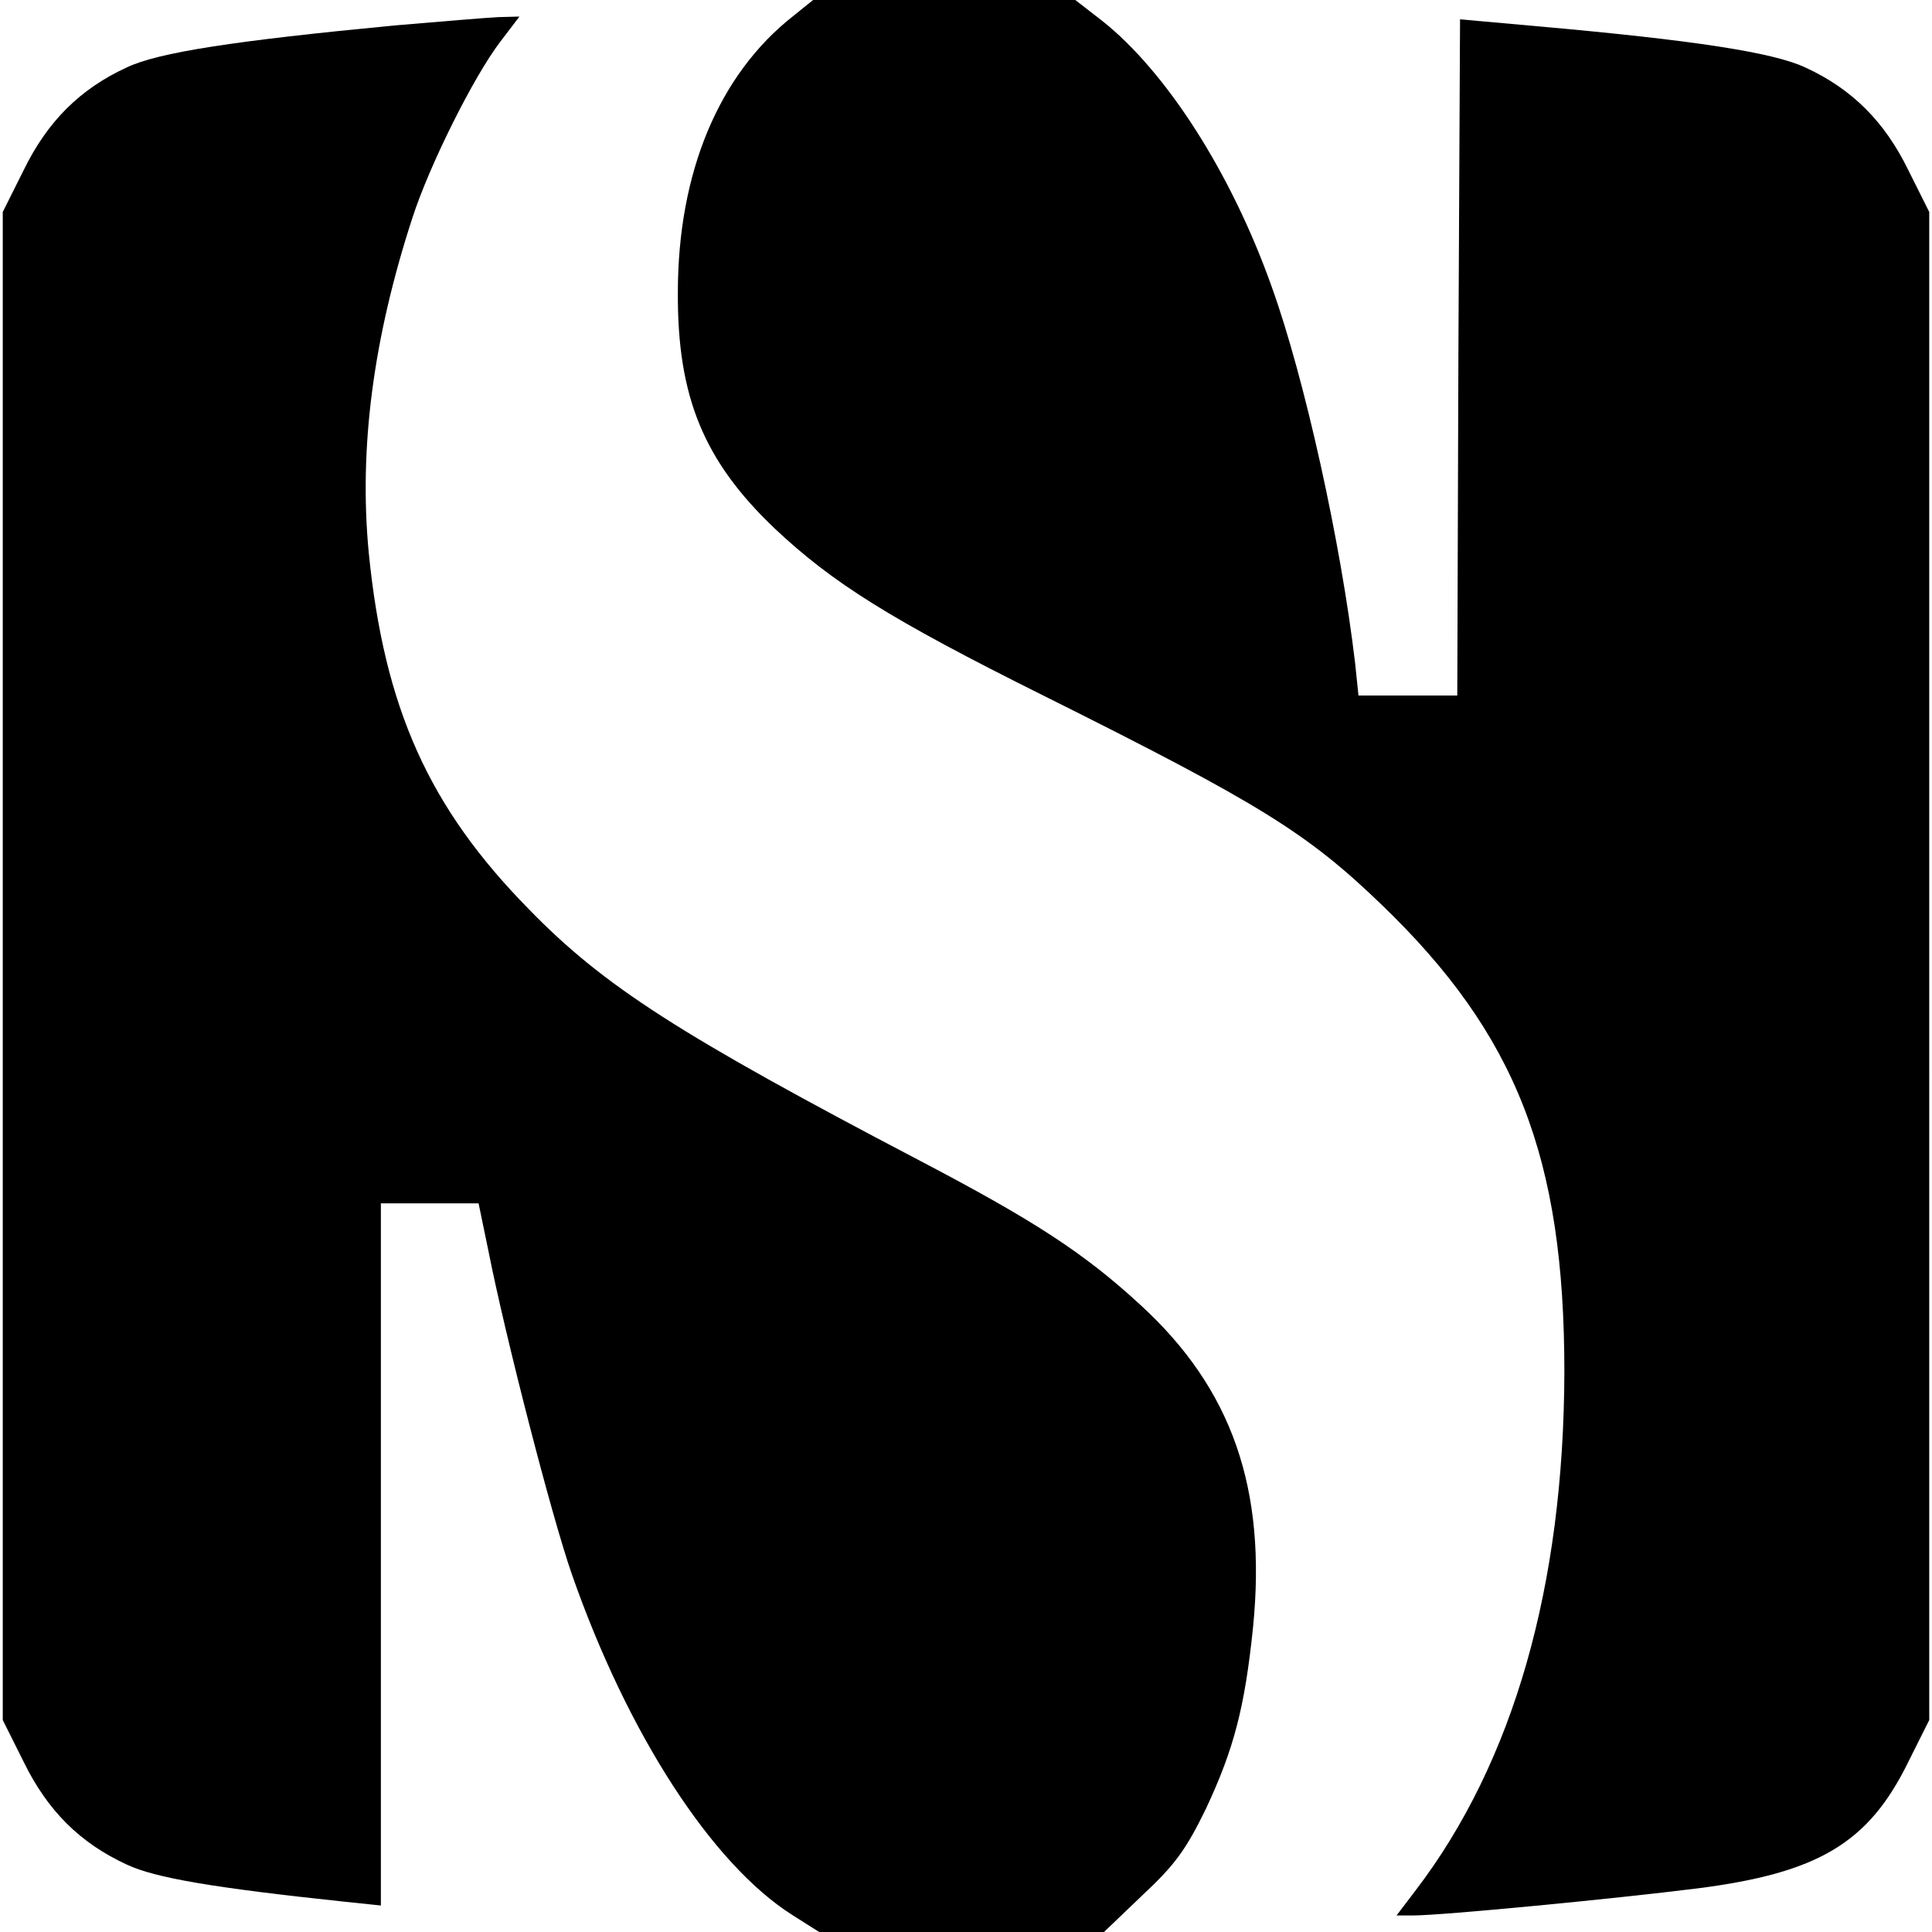 <svg version="1" xmlns="http://www.w3.org/2000/svg" width="466.667" height="466.667" viewBox="0 0 350 350"><path d="M143.7 2.9c-13.5 10.6-20.9 28.4-20.9 50.1-.1 18.9 4.7 30.5 17.5 42.7 10.5 9.9 21 16.5 48.7 30.3 39.3 19.6 47.8 24.9 61.3 37.9 24.4 23.5 33.1 45.8 33.1 84.6-.1 38.8-9.2 70.7-26.9 93.9L253 347h3.1c5.1 0 36.3-3 51.4-4.9 21.9-2.8 31-8.2 38.2-22.9l3.8-7.6V38.4l-3.8-7.6c-4.3-8.8-10.2-14.7-18.7-18.6-5.8-2.7-20-4.9-48-7.4l-14.5-1.3-.3 61.2-.2 61.3h-17.9l-.6-5.8c-2.6-22.1-9.2-51.8-15.1-68.2-7.3-20.6-19.1-39-30.7-48.2L194.8 0h-47.5l-3.6 2.9z"/><path d="M71.6 4.6C42.3 7.4 28.7 9.5 23 12.2 14.5 16.1 8.6 22 4.3 30.8L.5 38.4v273.2l3.8 7.6c4.3 8.8 10.2 14.7 18.7 18.6 5.1 2.4 15.7 4.2 39.3 6.7l6.7.7V218H86.7l1.8 8.7c3 15.2 11.4 47.9 15.1 58.5 10.1 28.9 25.3 52.4 39.9 61.7l4.9 3.1H200l7-6.7c5.9-5.5 7.9-8.3 11.5-15.7 5-10.7 7-18.2 8.5-32.8 2.5-25.1-3.8-43.2-20.4-58.4-10.3-9.5-19.5-15.4-39.9-26.1-43.5-22.8-57.3-31.6-70.9-45.6-18.1-18.4-26.2-36.4-29-64.6-1.8-18.9.8-38.8 7.9-60.6 3.1-9.6 11.1-25.6 15.9-31.9L94.1 3l-3.8.1c-2.1.1-10.5.8-18.7 1.5z"/></svg>